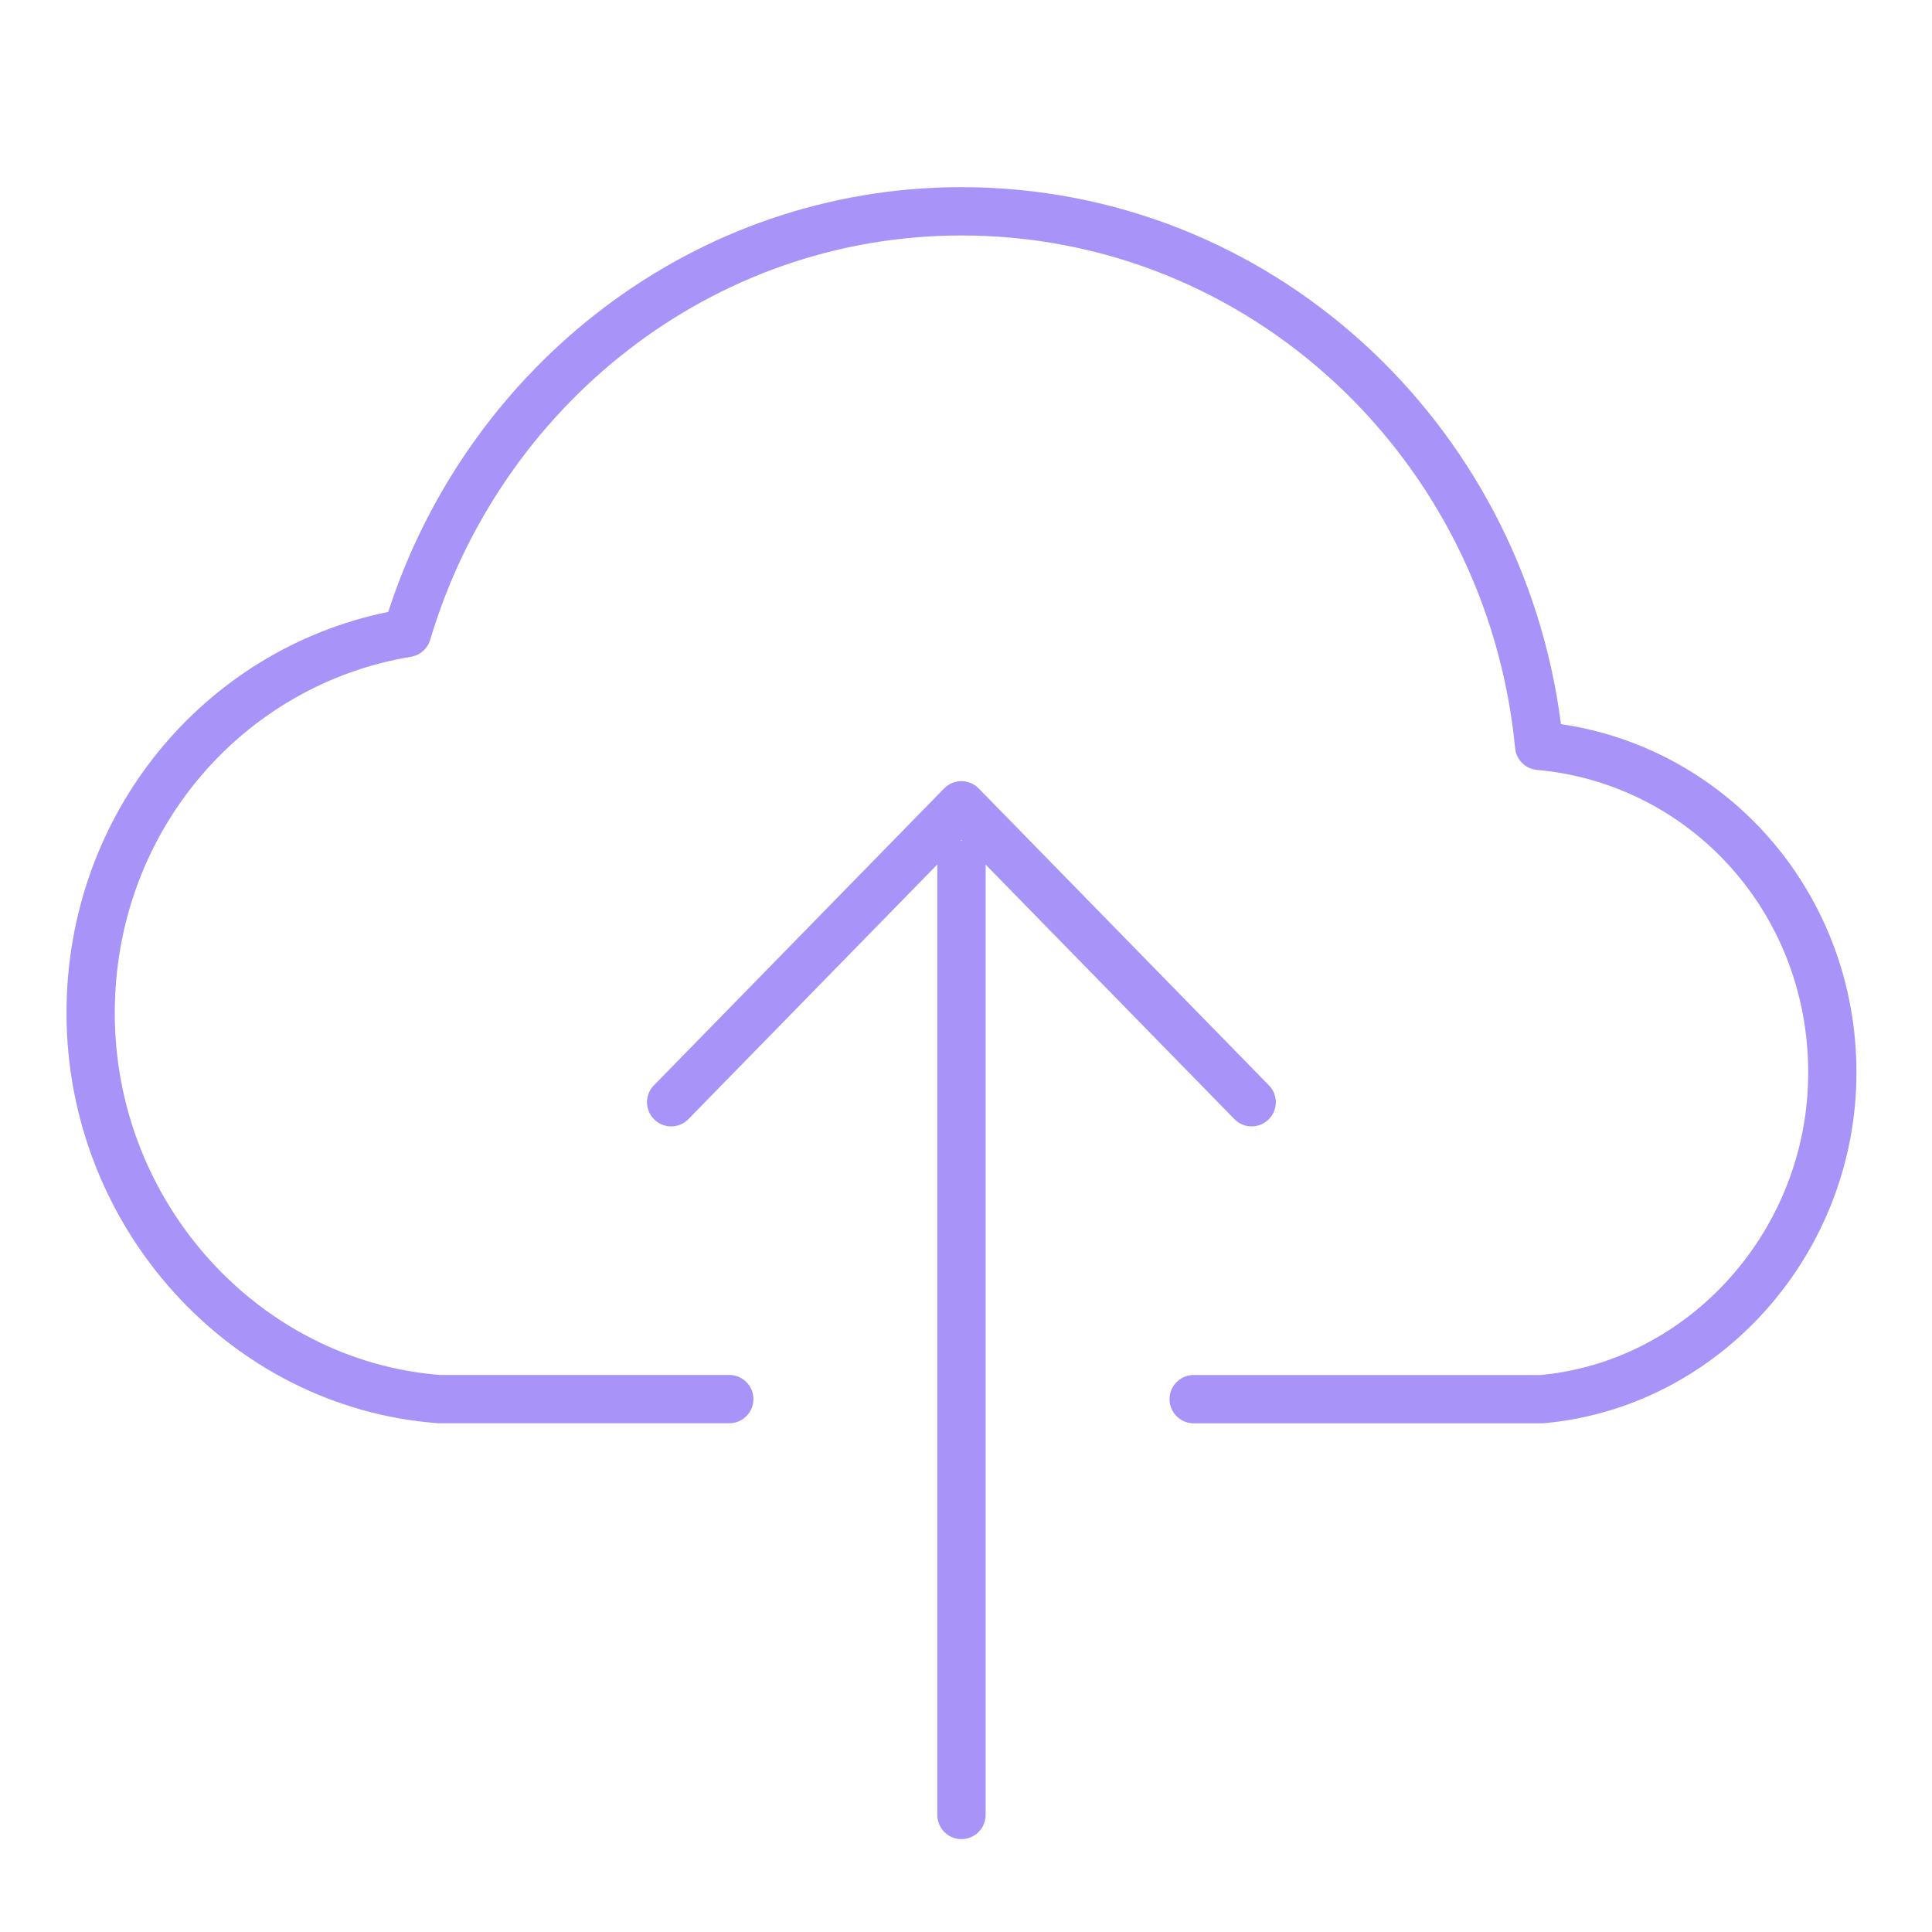 <svg fill="none" height="40" viewBox="0 0 40 40" width="40" xmlns="http://www.w3.org/2000/svg" xmlns:xlink="http://www.w3.org/1999/xlink"><mask id="a" height="40" maskUnits="userSpaceOnUse" width="40" x="0" y="0"><path d="m0 0h40v40h-40z" fill="#fff"/></mask><g mask="url(#a)"><path clip-rule="evenodd" d="m8.038 12.669c1.649-5.088 6.328-8.794 11.867-8.794 6.384 0 11.611 4.856 12.413 11.117 3.488.515 6.118 3.535 6.118 7.213 0 3.752-2.831 6.929-6.465 7.261-.015.001-.03.002-.045.002h-7.212c-.276 0-.5-.224-.5-.5s.224-.5.5-.5h7.189c3.087-.294 5.534-3.014 5.534-6.263 0-3.313-2.453-5.981-5.615-6.265-.239-.021-.43-.21-.453-.45-.577-5.966-5.482-10.615-11.463-10.615-5.173 0-9.556 3.529-11 8.373-.055.183-.209.319-.398.35-3.482.575-6.132 3.622-6.132 7.376 0 3.924 2.985 7.197 6.732 7.493h5.991c.276 0 .5.224.5.5s-.224.5-.5.5h-6.01c-.013 0-.025-.001-.038-.002-4.298-.328-7.674-4.06-7.674-8.491 0-4.128 2.846-7.528 6.663-8.306zm12.368 5.231v.003 19.674c0 .276-.224.5-.5.5-.276 0-.5-.224-.5-.5v-19.674c0-.002 0-.003 0-.005l-5.153 5.272c-.193.198-.51.201-.707.008-.198-.193-.201-.51-.008-.707l6.01-6.148c.094-.096.223-.15.357-.15s.264.054.357.15l6.01 6.148c.193.197.19.514-.008.707-.198.193-.514.19-.707-.008zm-.485-.496-.015-.016-.015.016c.005-0.0.011-0.0.016-0.0.005 0 .01 0 .015 0z" fill="#a893f9" fill-rule="evenodd"/></g></svg>